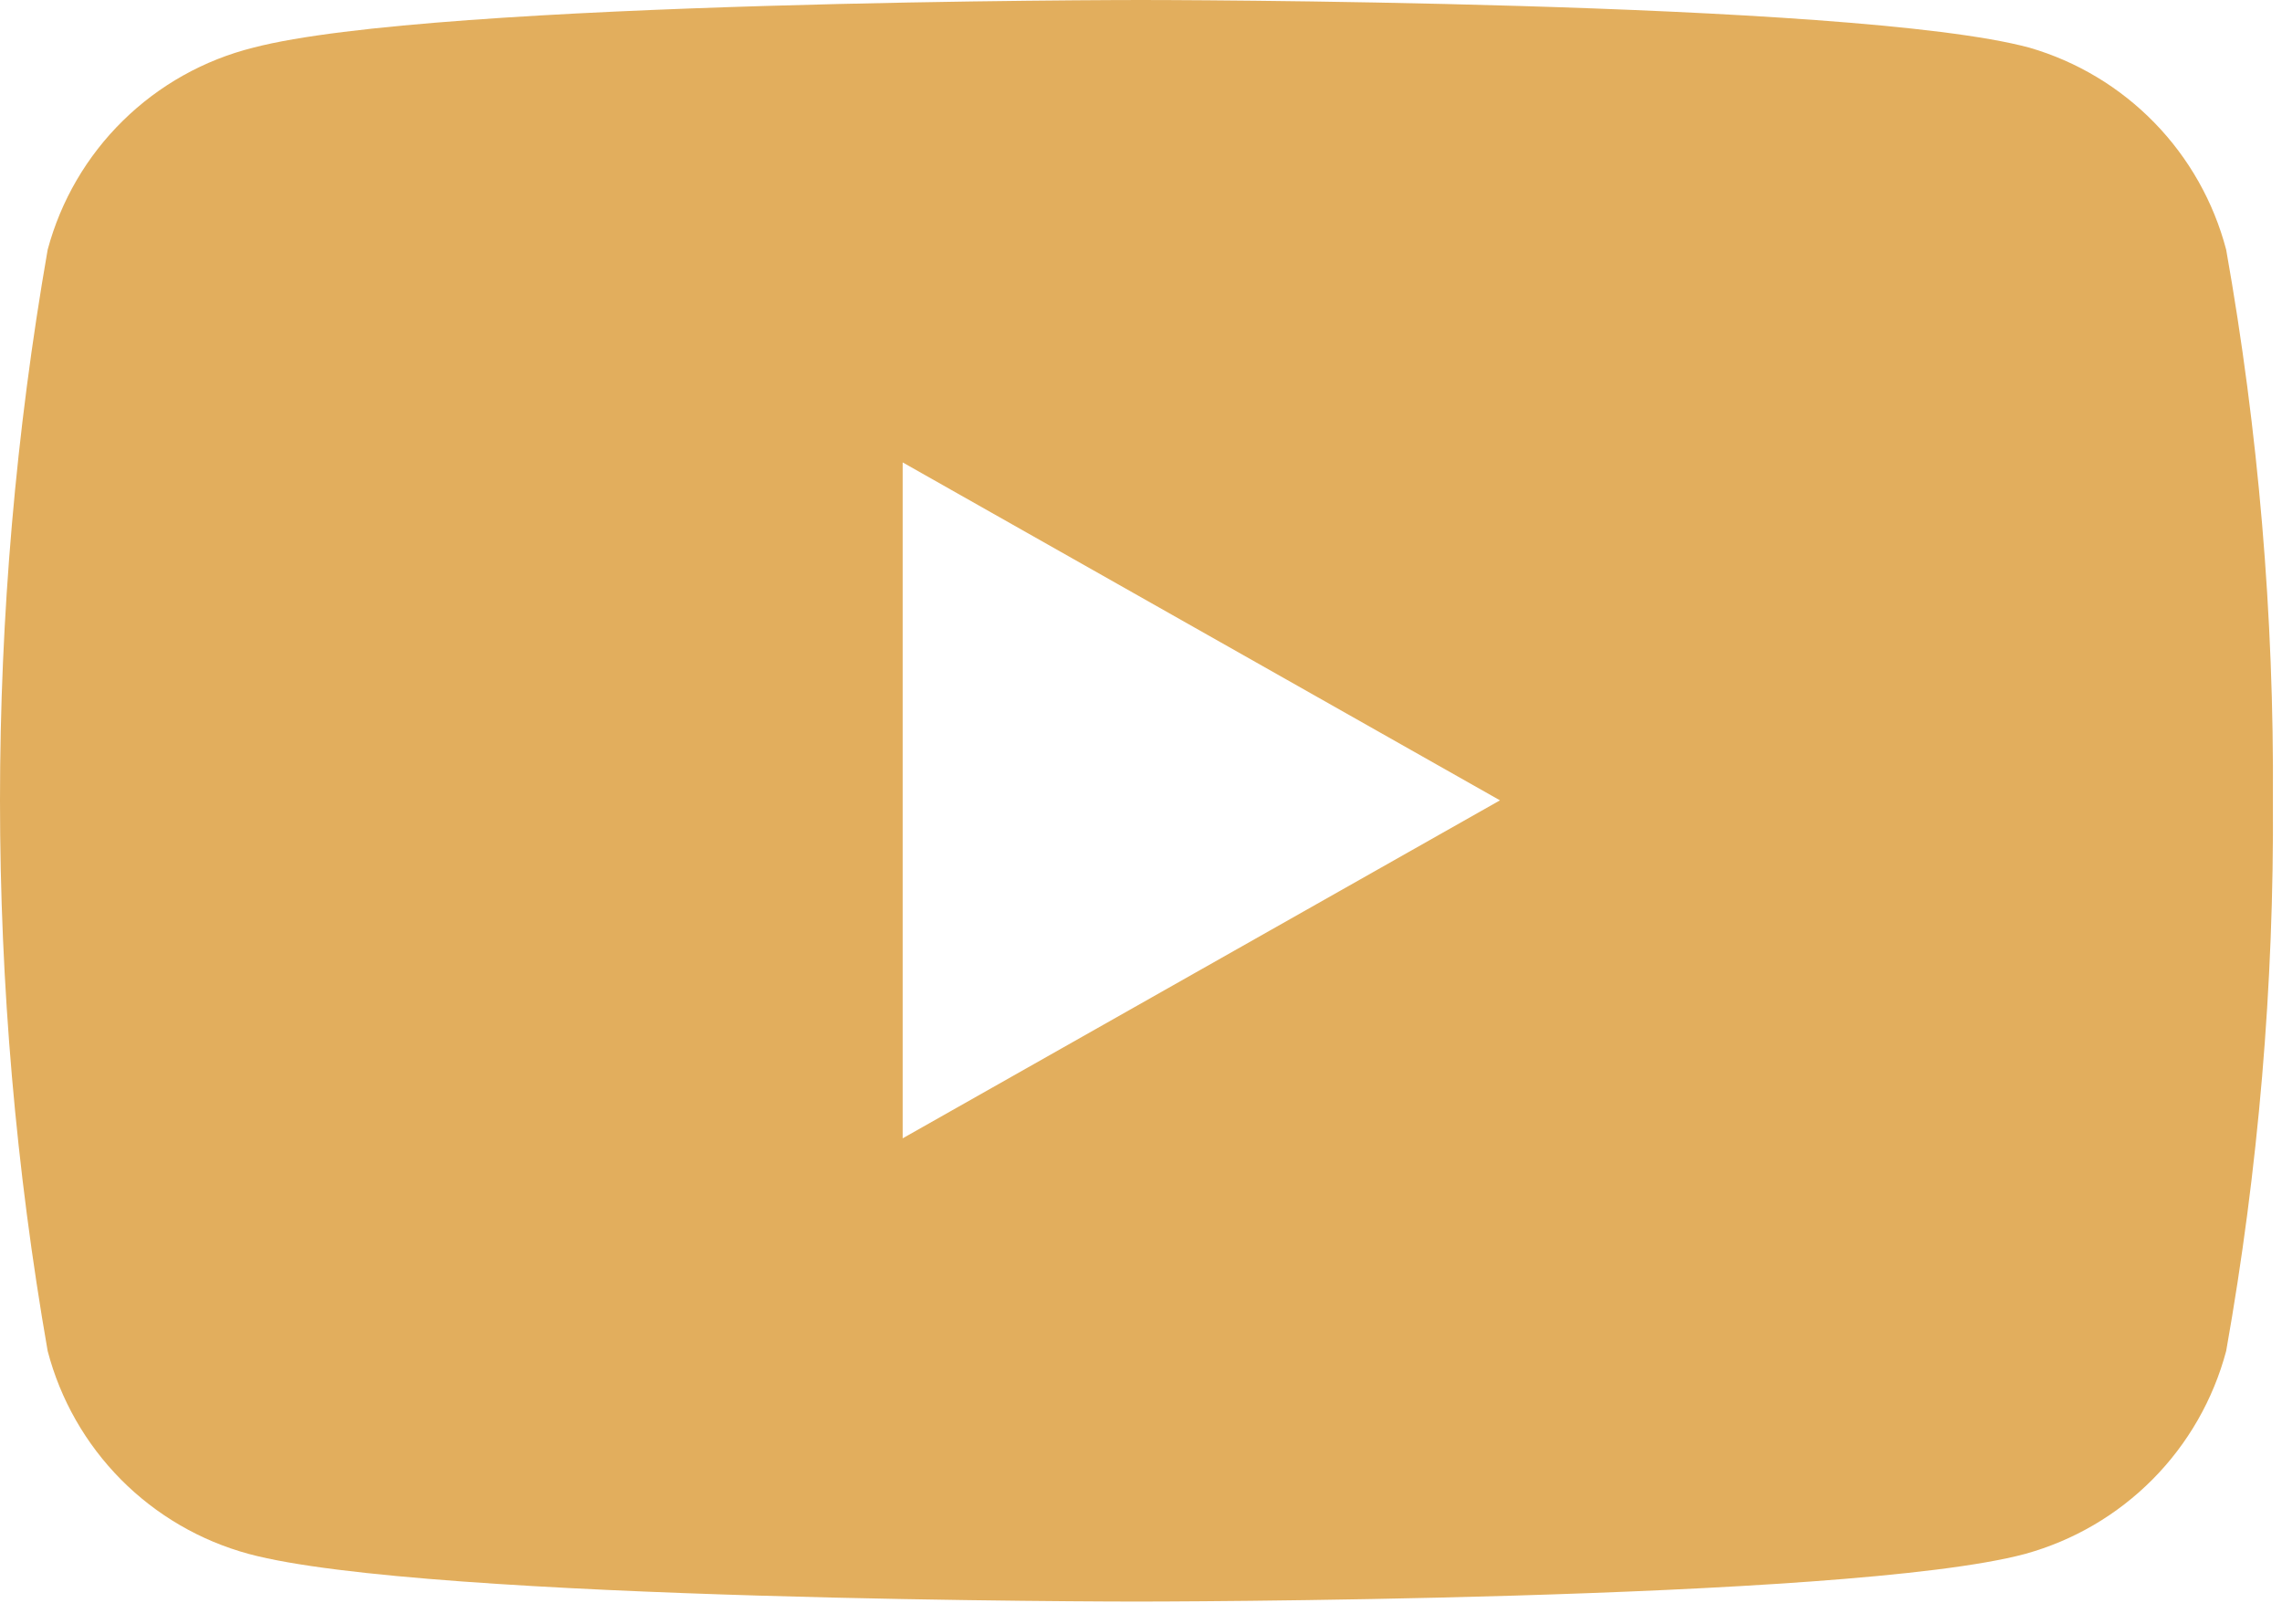 <?xml version="1.0" encoding="UTF-8"?> <svg xmlns="http://www.w3.org/2000/svg" width="52" height="37" viewBox="0 0 52 37" fill="none"> <path d="M50.728 5.69C50.442 4.6 49.879 3.603 49.093 2.796C48.307 1.989 47.326 1.4 46.244 1.086C42.223 1.79762e-06 25.997 0 25.997 0C25.997 0 9.912 1.79762e-06 5.771 1.086C4.65 1.366 3.625 1.94 2.801 2.75C1.977 3.559 1.385 4.574 1.086 5.69C-0.362 13.992 -0.362 22.481 1.086 30.782C1.375 31.889 1.952 32.899 2.756 33.711C3.561 34.523 4.566 35.108 5.67 35.407C9.691 36.492 25.897 36.492 25.897 36.492C25.897 36.492 42.102 36.492 46.144 35.407C47.245 35.104 48.248 34.518 49.053 33.706C49.857 32.895 50.434 31.887 50.728 30.782C51.463 26.641 51.82 22.442 51.793 18.236C51.82 14.03 51.463 9.831 50.728 5.69ZM20.569 25.937V10.536L34.18 18.236L20.569 25.937Z" fill="#E2AE5D"></path> </svg> 